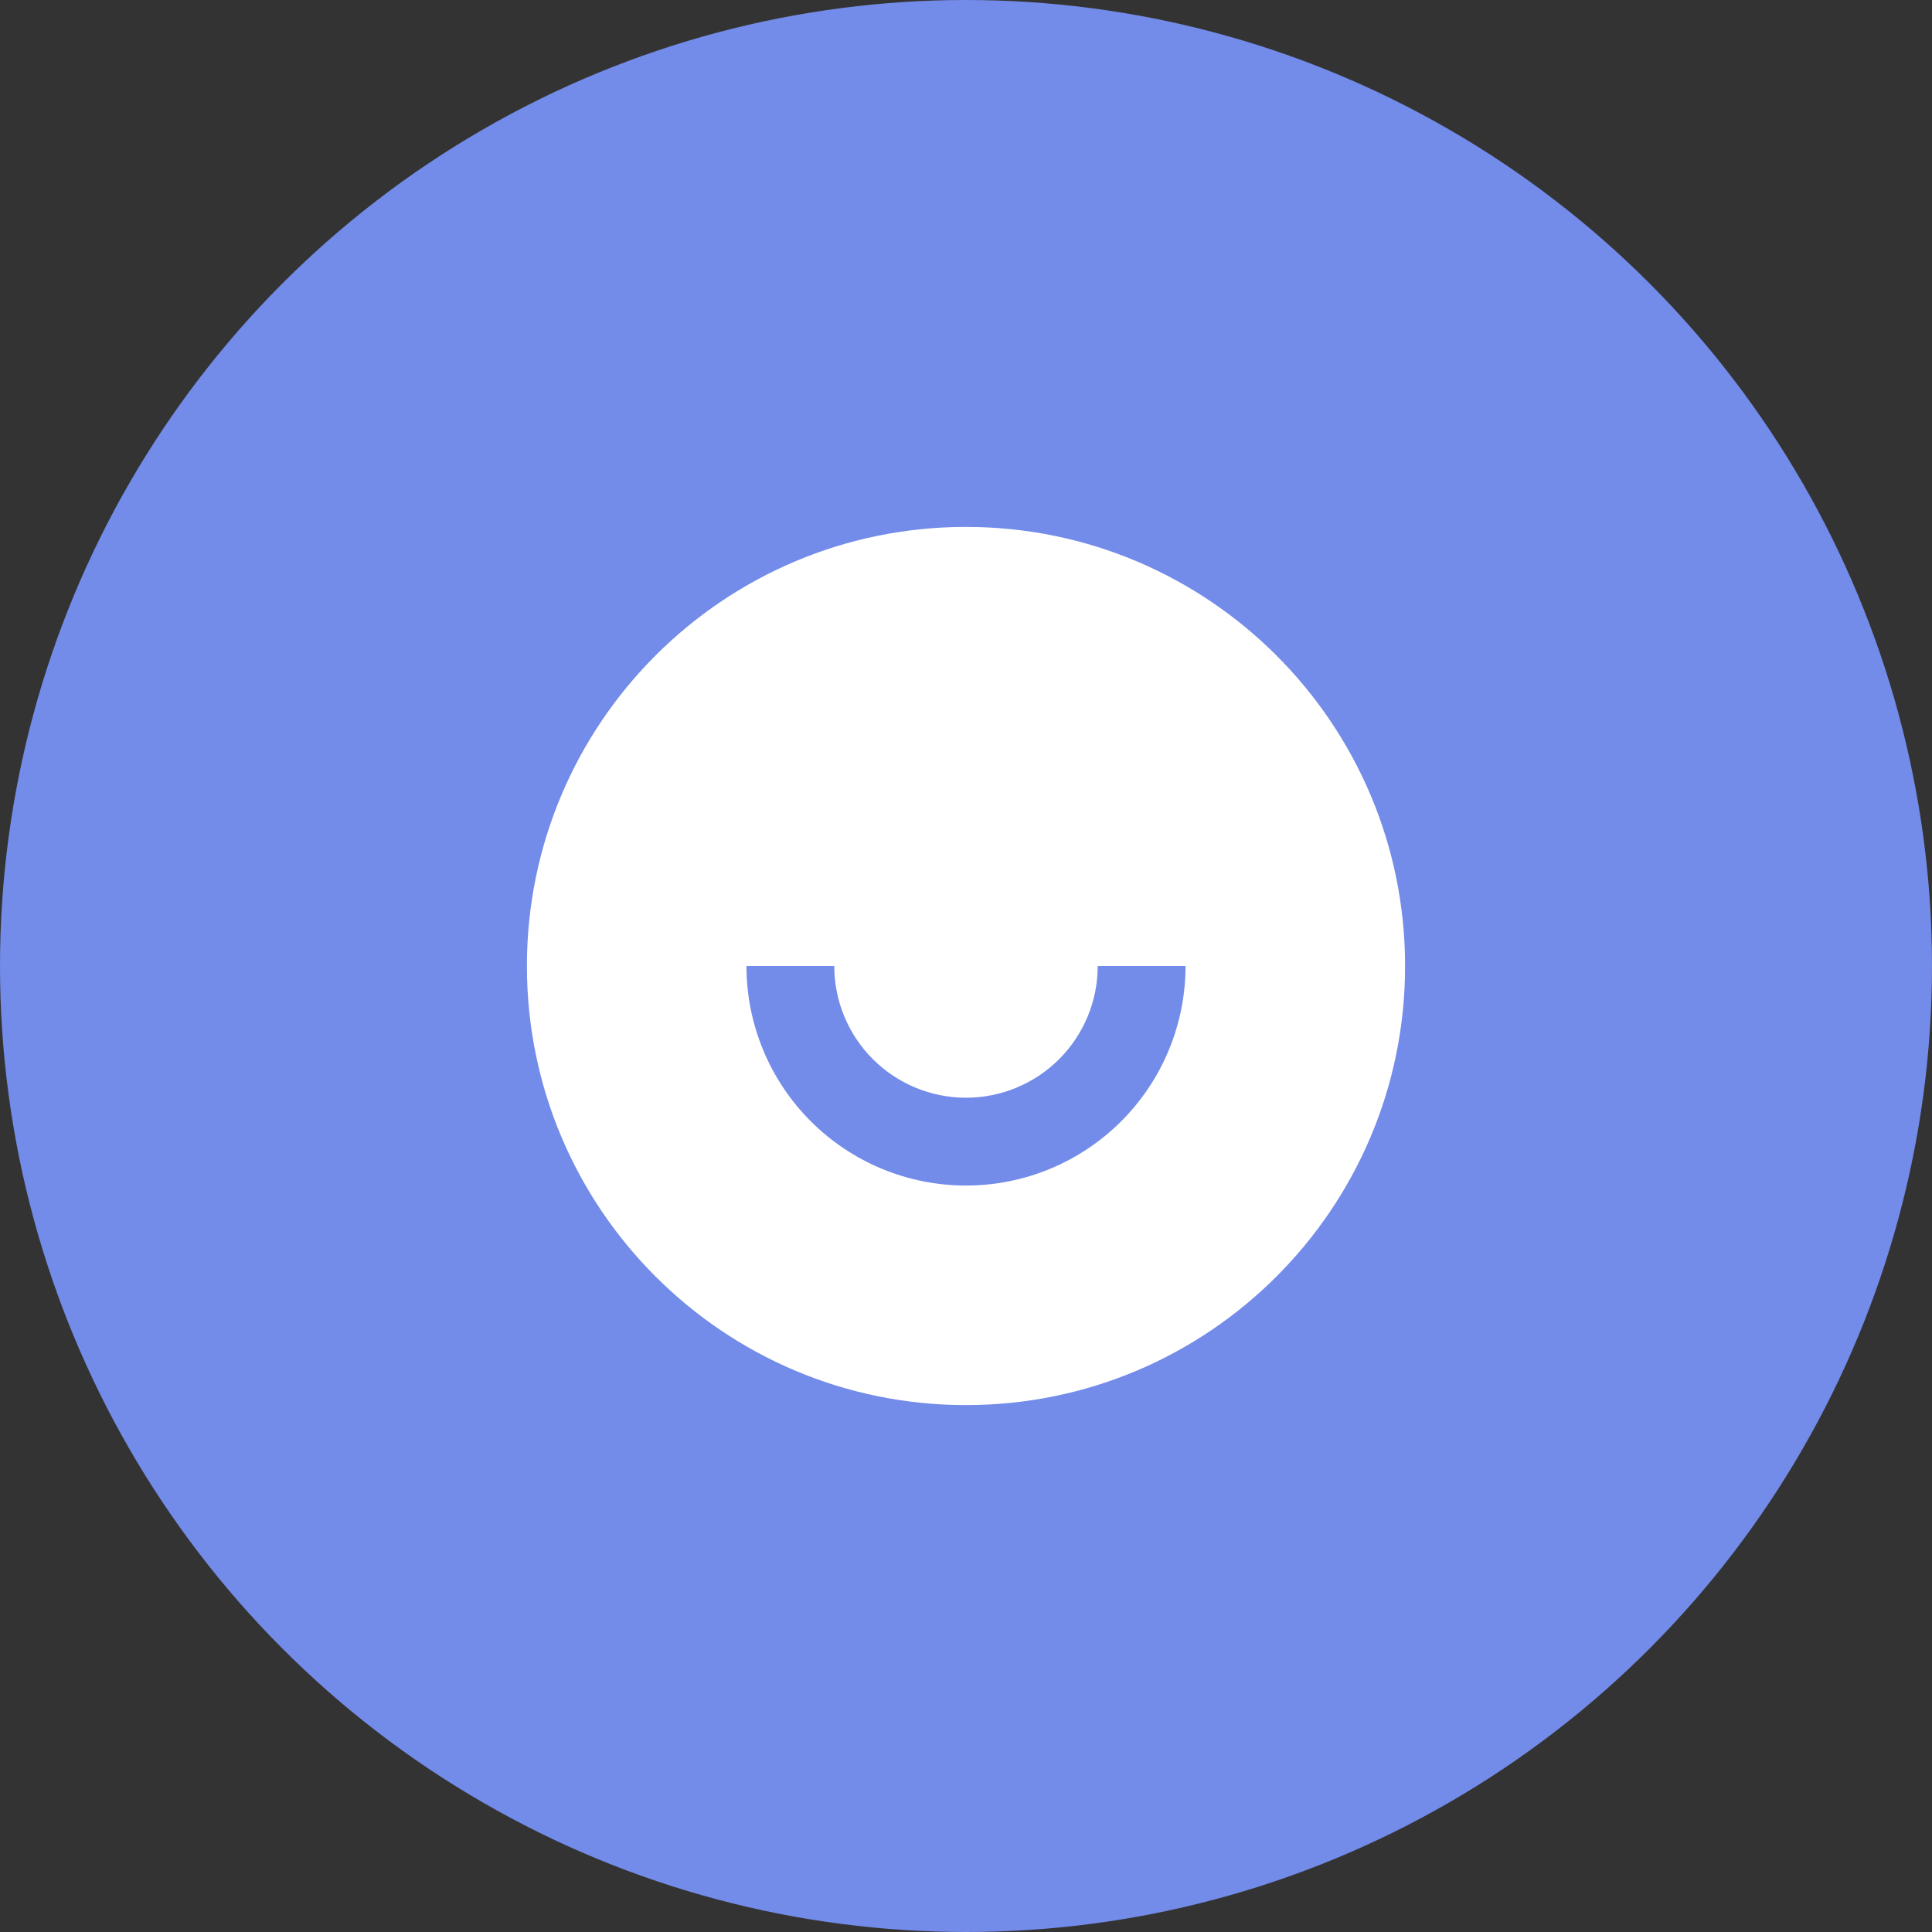 <?xml version="1.0" encoding="UTF-8"?> <svg xmlns="http://www.w3.org/2000/svg" width="66" height="66" viewBox="0 0 66 66" fill="none"><rect x="0" y="0" width="66" height="66" fill="#333333" stroke="none"/><circle cx="33" cy="33" r="33" fill="#738BE9"></circle><path d="M33 48C24.715 48 18 41.285 18 33C18 24.715 24.715 18 33 18C41.285 18 48 24.715 48 33C48 41.285 41.285 48 33 48ZM25.5 33C25.5 34.989 26.29 36.897 27.697 38.303C29.103 39.71 31.011 40.5 33 40.5C34.989 40.5 36.897 39.71 38.303 38.303C39.71 36.897 40.5 34.989 40.5 33H37.5C37.5 34.194 37.026 35.338 36.182 36.182C35.338 37.026 34.194 37.5 33 37.5C31.806 37.5 30.662 37.026 29.818 36.182C28.974 35.338 28.5 34.194 28.5 33H25.5Z" fill="white"></path></svg> 